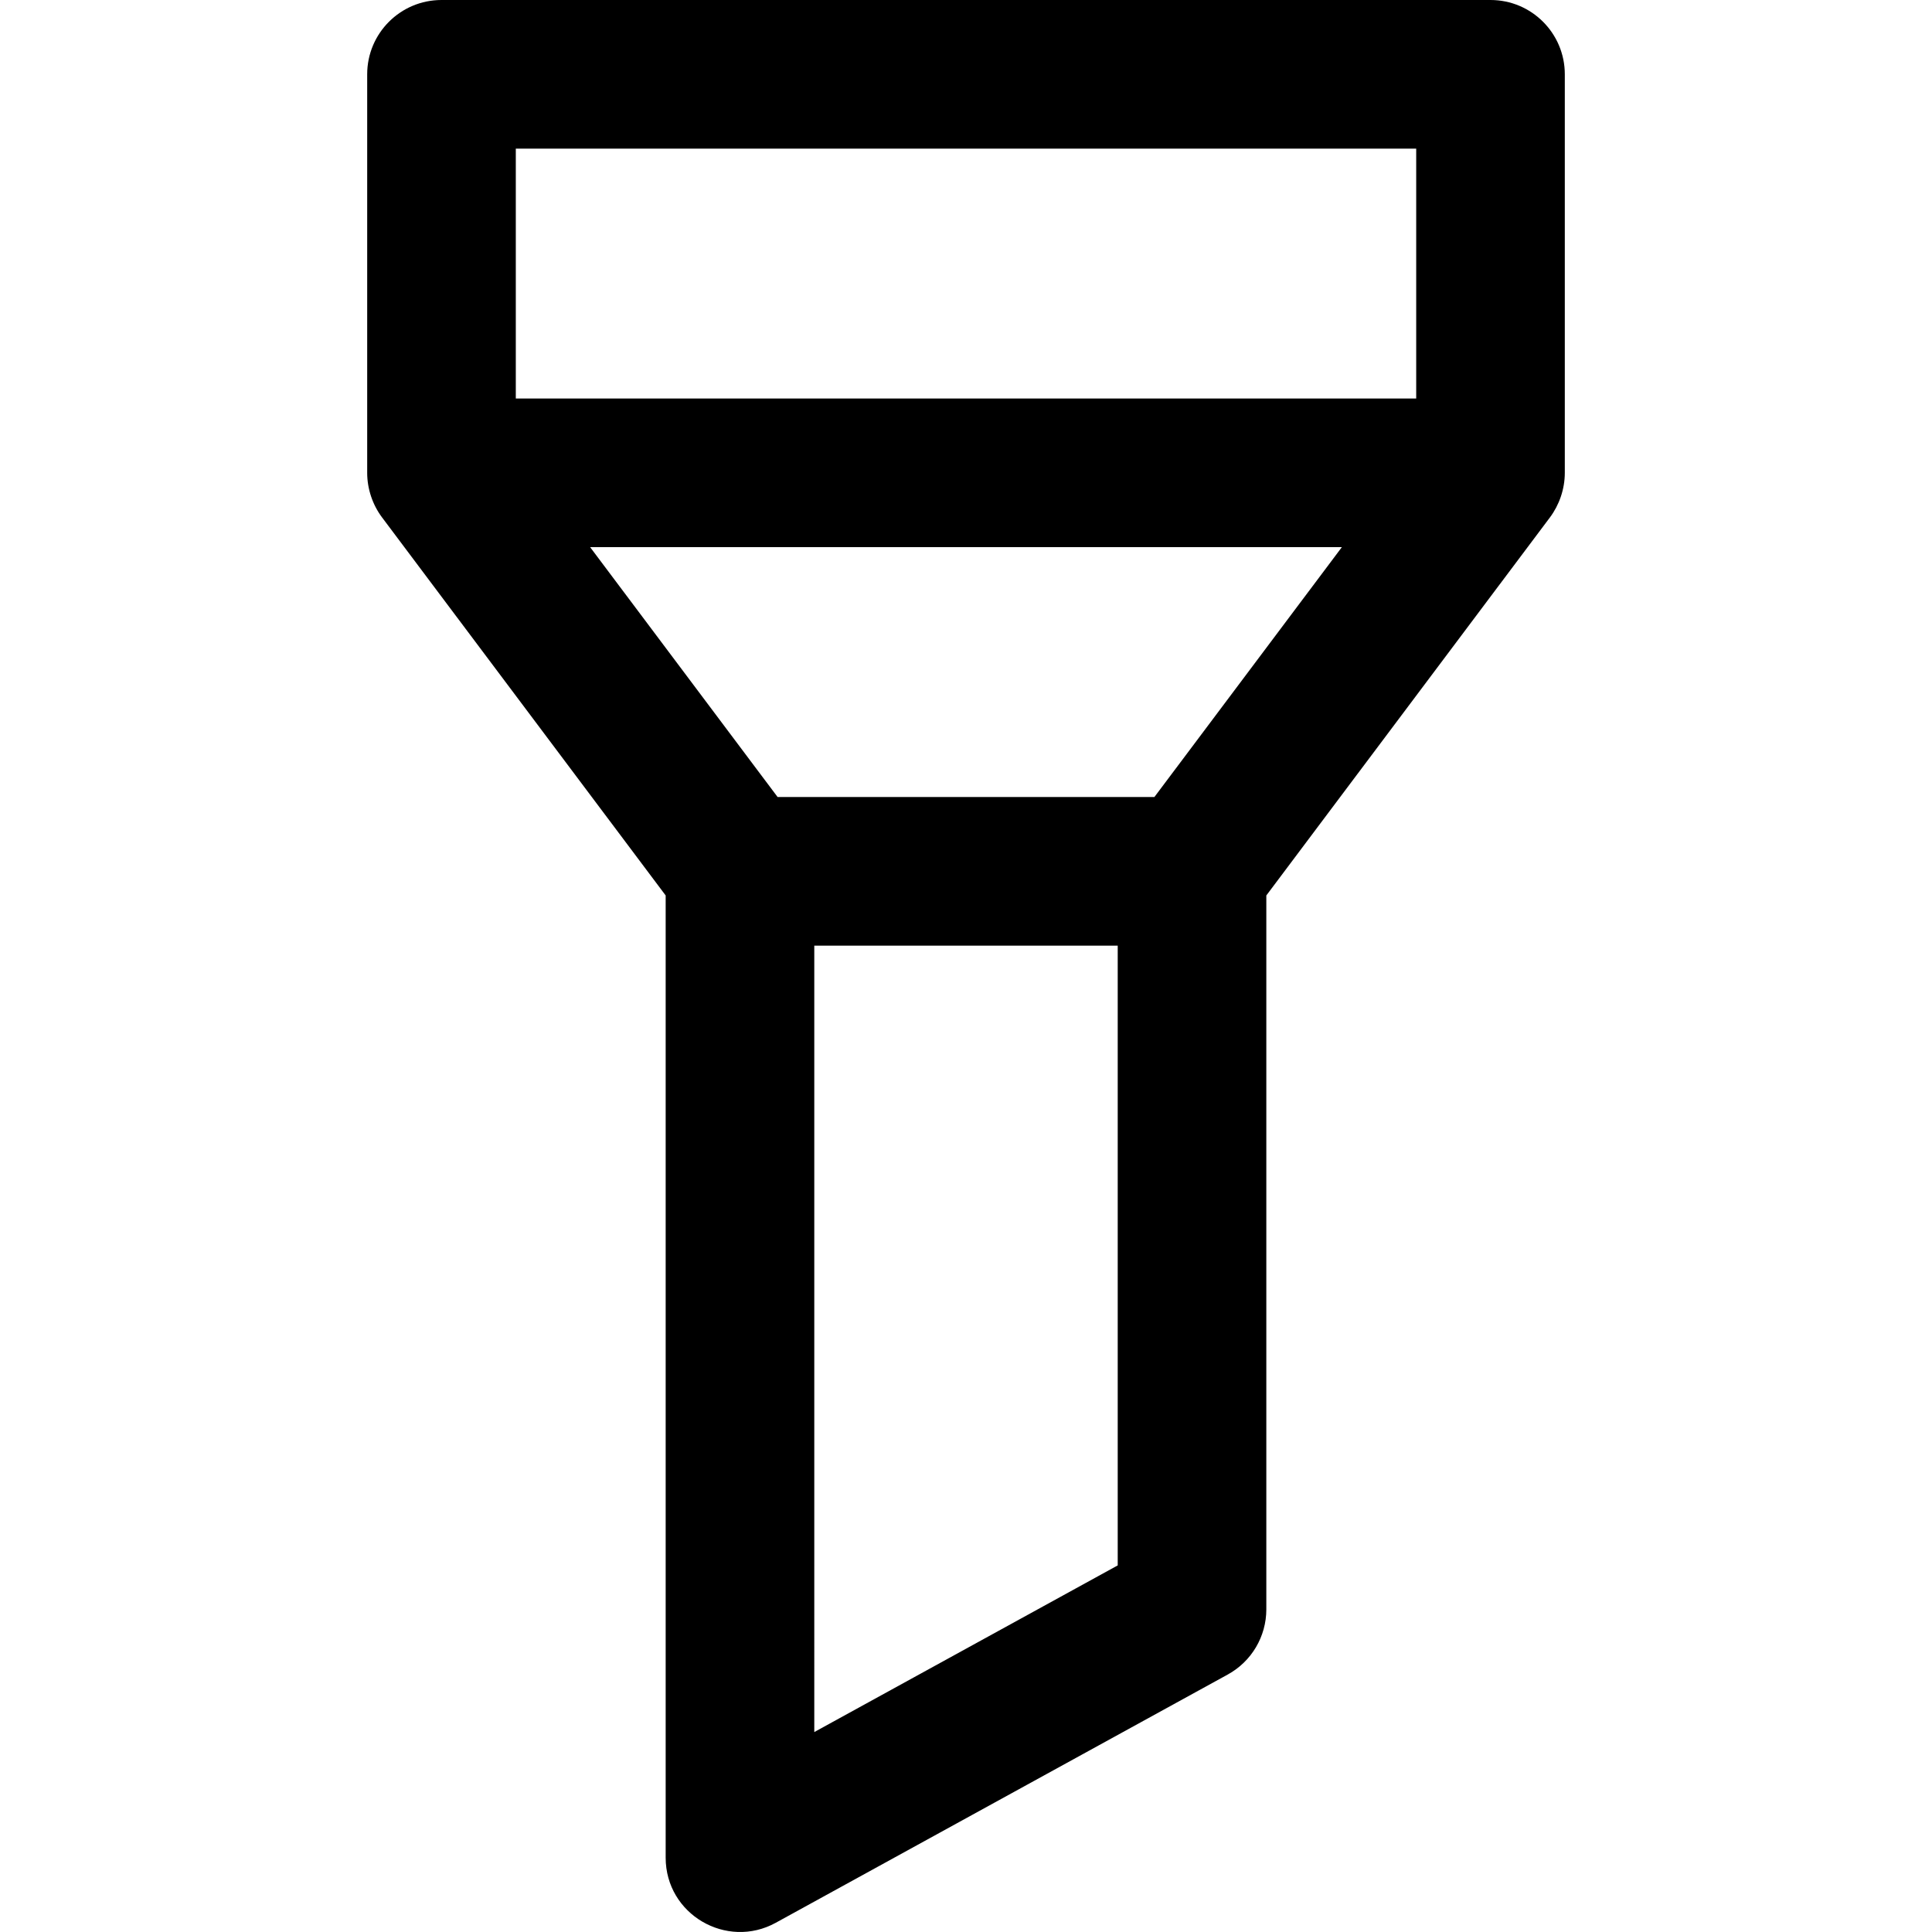 <?xml version="1.0" encoding="iso-8859-1"?>
<!-- Generator: Adobe Illustrator 19.0.0, SVG Export Plug-In . SVG Version: 6.00 Build 0)  -->
<svg version="1.1" id="Layer_1" xmlns="http://www.w3.org/2000/svg" xmlns:xlink="http://www.w3.org/1999/xlink" x="0px" y="0px"
	 viewBox="0 0 512 512" style="enable-background:new 0 0 512 512;" xml:space="preserve">
<g>
	<g>
		<path d="M394.999,0H117.001c-10.875,0-19.692,8.817-19.692,19.692v105.612c0,4.286,1.452,8.499,3.94,11.818l75.16,100.187v254.987
			c0,15.06,16.163,24.405,29.171,17.261l119.797-65.797c6.299-3.459,10.212-10.074,10.212-17.259V237.309l75.161-100.187
			c2.443-3.254,3.94-7.483,3.94-11.818V19.692h0.001C414.691,8.817,405.874,0,394.999,0z M296.207,414.847l-80.413,44.166V250.607
			h80.413V414.847z M305.924,211.223h-99.849l-49.684-66.227h199.218L305.924,211.223z M375.308,105.612H136.693V39.384h238.615
			V105.612z"/>
	</g>
</g>
<g>
</g>
<g>
</g>
<g>
</g>
<g>
</g>
<g>
</g>
<g>
</g>
<g>
</g>
<g>
</g>
<g>
</g>
<g>
</g>
<g>
</g>
<g>
</g>
<g>
</g>
<g>
</g>
<g>
</g>
</svg>

